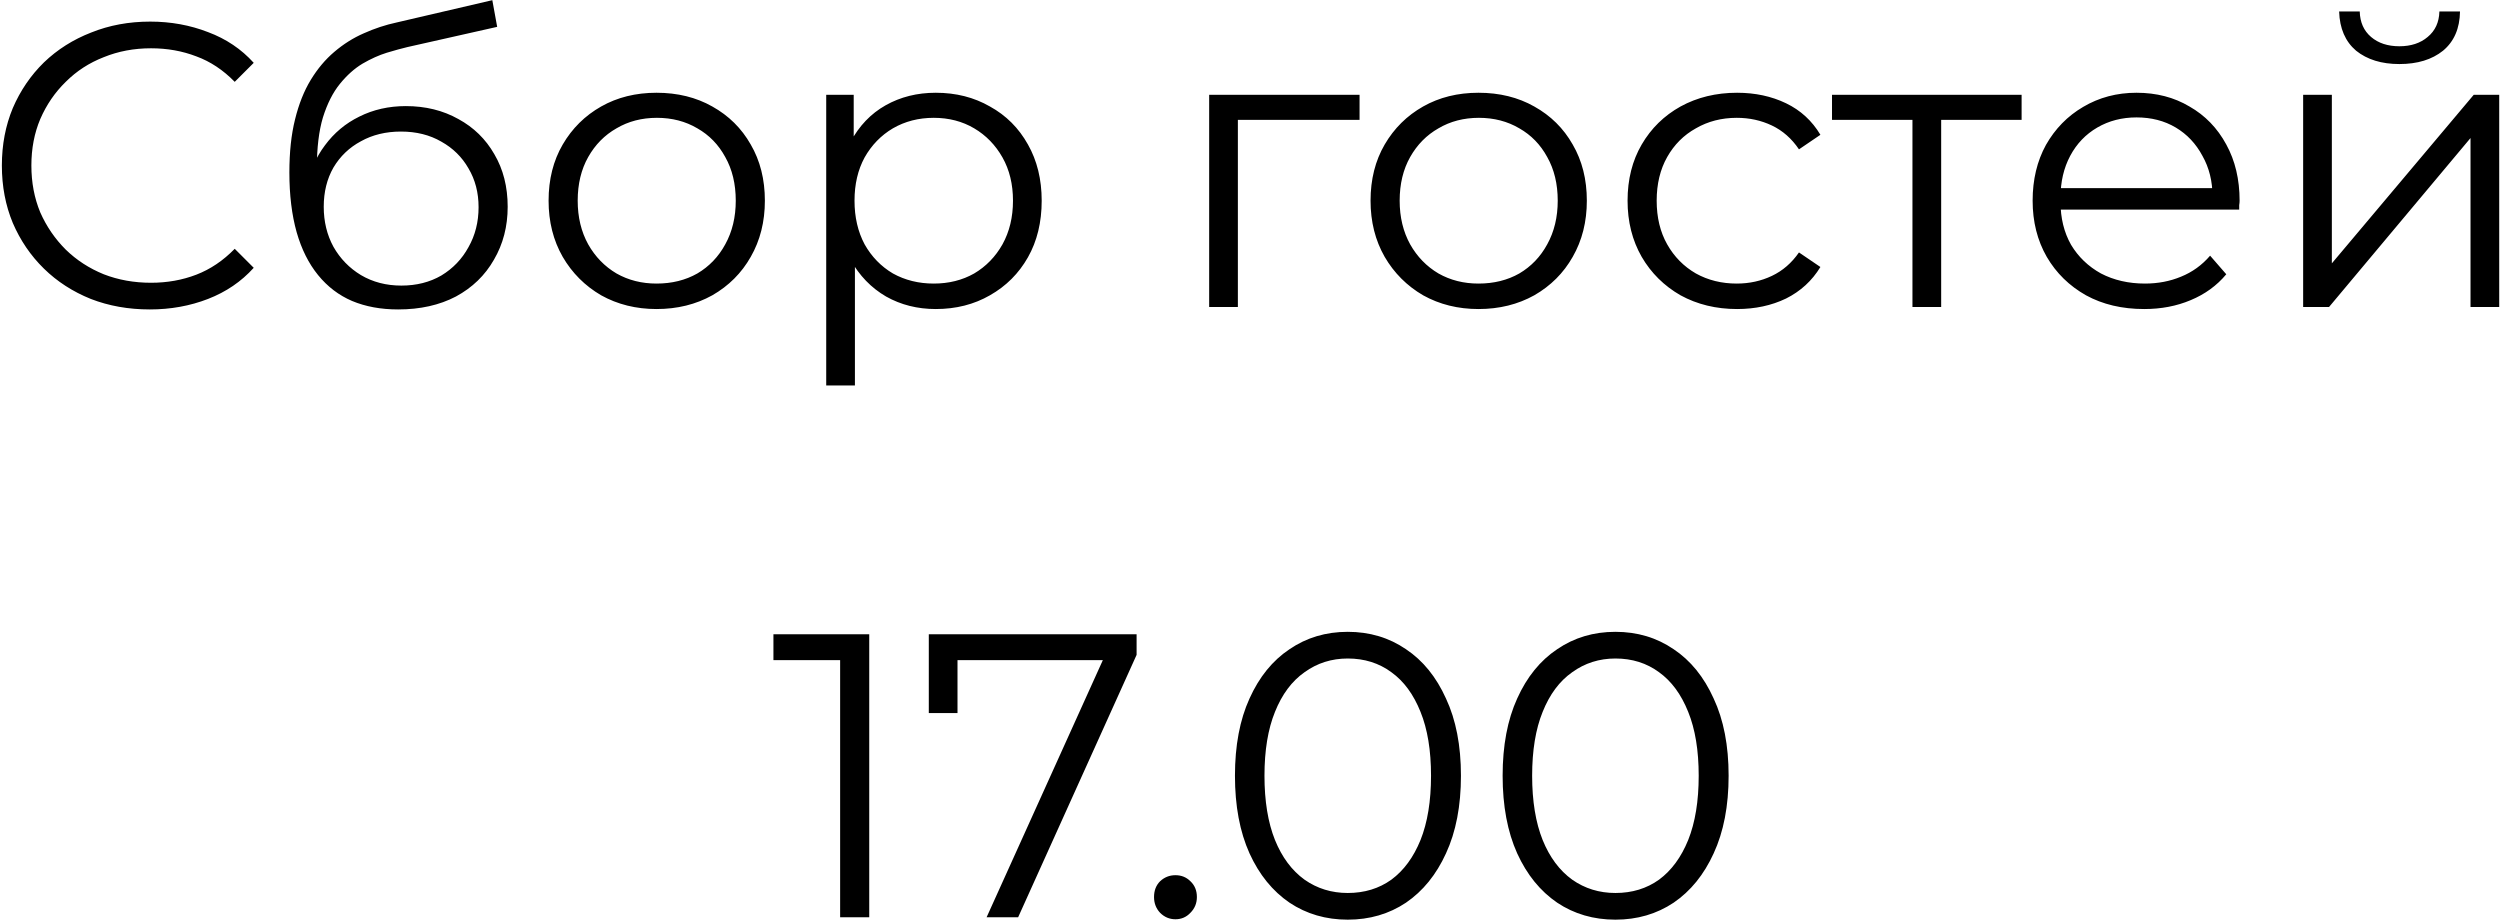 <?xml version="1.0" encoding="UTF-8"?> <svg xmlns="http://www.w3.org/2000/svg" width="1311" height="483" viewBox="0 0 1311 483" fill="none"> <path d="M78.572 162.272C67.406 162.272 57.089 160.435 47.62 156.76C38.15 152.944 29.953 147.644 23.028 140.86C16.102 134.076 10.661 126.091 6.704 116.904C2.888 107.717 0.98 97.683 0.98 86.8C0.98 75.917 2.888 65.883 6.704 56.696C10.661 47.509 16.102 39.524 23.028 32.74C30.094 25.956 38.362 20.727 47.832 17.052C57.301 13.236 67.618 11.328 78.784 11.328C89.525 11.328 99.63 13.165 109.1 16.84C118.569 20.373 126.554 25.744 133.056 32.952L123.092 42.916C117.014 36.697 110.301 32.245 102.952 29.56C95.602 26.733 87.688 25.32 79.208 25.32C70.304 25.32 62.036 26.875 54.404 29.984C46.772 32.952 40.129 37.263 34.476 42.916C28.822 48.428 24.37 54.929 21.12 62.42C18.01 69.769 16.456 77.896 16.456 86.8C16.456 95.704 18.01 103.901 21.12 111.392C24.37 118.741 28.822 125.243 34.476 130.896C40.129 136.408 46.772 140.719 54.404 143.828C62.036 146.796 70.304 148.28 79.208 148.28C87.688 148.28 95.602 146.867 102.952 144.04C110.301 141.213 117.014 136.691 123.092 130.472L133.056 140.436C126.554 147.644 118.569 153.085 109.1 156.76C99.63 160.435 89.454 162.272 78.572 162.272ZM208.776 162.272C199.731 162.272 191.675 160.788 184.608 157.82C177.683 154.852 171.747 150.329 166.8 144.252C161.853 138.175 158.108 130.684 155.564 121.78C153.02 112.735 151.748 102.276 151.748 90.404C151.748 79.804 152.737 70.547 154.716 62.632C156.695 54.576 159.451 47.651 162.984 41.856C166.517 36.061 170.616 31.185 175.28 27.228C180.085 23.129 185.244 19.879 190.756 17.476C196.409 14.932 202.204 13.024 208.14 11.752L258.172 0.092L260.716 14.084L213.652 24.684C210.684 25.391 207.08 26.38 202.84 27.652C198.741 28.924 194.501 30.832 190.12 33.376C185.88 35.92 181.923 39.453 178.248 43.976C174.573 48.499 171.605 54.364 169.344 61.572C167.224 68.639 166.164 77.472 166.164 88.072C166.164 90.333 166.235 92.171 166.376 93.584C166.517 94.856 166.659 96.269 166.8 97.824C167.083 99.237 167.295 101.357 167.436 104.184L160.864 98.672C162.419 90.051 165.599 82.56 170.404 76.2C175.209 69.699 181.216 64.681 188.424 61.148C195.773 57.473 203.9 55.636 212.804 55.636C223.121 55.636 232.308 57.897 240.364 62.42C248.42 66.801 254.709 72.949 259.232 80.864C263.896 88.779 266.228 97.965 266.228 108.424C266.228 118.741 263.825 127.999 259.02 136.196C254.356 144.393 247.713 150.824 239.092 155.488C230.471 160.011 220.365 162.272 208.776 162.272ZM210.472 149.764C218.387 149.764 225.383 147.997 231.46 144.464C237.537 140.789 242.272 135.843 245.664 129.624C249.197 123.405 250.964 116.409 250.964 108.636C250.964 101.004 249.197 94.22 245.664 88.284C242.272 82.348 237.537 77.684 231.46 74.292C225.383 70.759 218.316 68.992 210.26 68.992C202.345 68.992 195.349 70.688 189.272 74.08C183.195 77.331 178.389 81.924 174.856 87.86C171.464 93.796 169.768 100.651 169.768 108.424C169.768 116.197 171.464 123.193 174.856 129.412C178.389 135.631 183.195 140.577 189.272 144.252C195.491 147.927 202.557 149.764 210.472 149.764ZM344.282 162.06C333.541 162.06 323.859 159.657 315.238 154.852C306.758 149.905 300.045 143.192 295.098 134.712C290.151 126.091 287.678 116.268 287.678 105.244C287.678 94.079 290.151 84.256 295.098 75.776C300.045 67.296 306.758 60.653 315.238 55.848C323.718 51.043 333.399 48.64 344.282 48.64C355.306 48.64 365.058 51.043 373.538 55.848C382.159 60.653 388.873 67.296 393.678 75.776C398.625 84.256 401.098 94.079 401.098 105.244C401.098 116.268 398.625 126.091 393.678 134.712C388.873 143.192 382.159 149.905 373.538 154.852C364.917 159.657 355.165 162.06 344.282 162.06ZM344.282 148.704C352.338 148.704 359.475 146.937 365.694 143.404C371.913 139.729 376.789 134.641 380.322 128.14C383.997 121.497 385.834 113.865 385.834 105.244C385.834 96.481 383.997 88.849 380.322 82.348C376.789 75.847 371.913 70.829 365.694 67.296C359.475 63.621 352.409 61.784 344.494 61.784C336.579 61.784 329.513 63.621 323.294 67.296C317.075 70.829 312.129 75.847 308.454 82.348C304.779 88.849 302.942 96.481 302.942 105.244C302.942 113.865 304.779 121.497 308.454 128.14C312.129 134.641 317.075 139.729 323.294 143.404C329.513 146.937 336.509 148.704 344.282 148.704ZM490.719 162.06C481.109 162.06 472.417 159.869 464.643 155.488C456.87 150.965 450.651 144.535 445.987 136.196C441.465 127.716 439.203 117.399 439.203 105.244C439.203 93.089 441.465 82.843 445.987 74.504C450.51 66.024 456.658 59.593 464.431 55.212C472.205 50.831 480.967 48.64 490.719 48.64C501.319 48.64 510.789 51.043 519.127 55.848C527.607 60.512 534.25 67.155 539.055 75.776C543.861 84.256 546.263 94.079 546.263 105.244C546.263 116.551 543.861 126.444 539.055 134.924C534.25 143.404 527.607 150.047 519.127 154.852C510.789 159.657 501.319 162.06 490.719 162.06ZM433.267 202.128V49.7H447.683V83.196L446.199 105.456L448.319 127.928V202.128H433.267ZM489.659 148.704C497.574 148.704 504.641 146.937 510.859 143.404C517.078 139.729 522.025 134.641 525.699 128.14C529.374 121.497 531.211 113.865 531.211 105.244C531.211 96.623 529.374 89.061 525.699 82.56C522.025 76.059 517.078 70.971 510.859 67.296C504.641 63.621 497.574 61.784 489.659 61.784C481.745 61.784 474.607 63.621 468.247 67.296C462.029 70.971 457.082 76.059 453.407 82.56C449.874 89.061 448.107 96.623 448.107 105.244C448.107 113.865 449.874 121.497 453.407 128.14C457.082 134.641 462.029 139.729 468.247 143.404C474.607 146.937 481.745 148.704 489.659 148.704ZM634.088 161V49.7H712.952V62.844H645.324L649.14 59.028V161H634.088ZM775.321 162.06C764.58 162.06 754.899 159.657 746.277 154.852C737.797 149.905 731.084 143.192 726.137 134.712C721.191 126.091 718.717 116.268 718.717 105.244C718.717 94.079 721.191 84.256 726.137 75.776C731.084 67.296 737.797 60.653 746.277 55.848C754.757 51.043 764.439 48.64 775.321 48.64C786.345 48.64 796.097 51.043 804.577 55.848C813.199 60.653 819.912 67.296 824.717 75.776C829.664 84.256 832.137 94.079 832.137 105.244C832.137 116.268 829.664 126.091 824.717 134.712C819.912 143.192 813.199 149.905 804.577 154.852C795.956 159.657 786.204 162.06 775.321 162.06ZM775.321 148.704C783.377 148.704 790.515 146.937 796.733 143.404C802.952 139.729 807.828 134.641 811.361 128.14C815.036 121.497 816.873 113.865 816.873 105.244C816.873 96.481 815.036 88.849 811.361 82.348C807.828 75.847 802.952 70.829 796.733 67.296C790.515 63.621 783.448 61.784 775.533 61.784C767.619 61.784 760.552 63.621 754.333 67.296C748.115 70.829 743.168 75.847 739.493 82.348C735.819 88.849 733.981 96.481 733.981 105.244C733.981 113.865 735.819 121.497 739.493 128.14C743.168 134.641 748.115 139.729 754.333 143.404C760.552 146.937 767.548 148.704 775.321 148.704ZM910.947 162.06C899.923 162.06 890.029 159.657 881.267 154.852C872.645 149.905 865.861 143.192 860.915 134.712C855.968 126.091 853.495 116.268 853.495 105.244C853.495 94.079 855.968 84.256 860.915 75.776C865.861 67.296 872.645 60.653 881.267 55.848C890.029 51.043 899.923 48.64 910.947 48.64C920.416 48.64 928.967 50.477 936.599 54.152C944.231 57.827 950.237 63.339 954.619 70.688L943.383 78.32C939.567 72.667 934.832 68.497 929.179 65.812C923.525 63.127 917.377 61.784 910.735 61.784C902.82 61.784 895.683 63.621 889.323 67.296C882.963 70.829 877.945 75.847 874.271 82.348C870.596 88.849 868.759 96.481 868.759 105.244C868.759 114.007 870.596 121.639 874.271 128.14C877.945 134.641 882.963 139.729 889.323 143.404C895.683 146.937 902.82 148.704 910.735 148.704C917.377 148.704 923.525 147.361 929.179 144.676C934.832 141.991 939.567 137.892 943.383 132.38L954.619 140.012C950.237 147.22 944.231 152.732 936.599 156.548C928.967 160.223 920.416 162.06 910.947 162.06ZM1002.89 161V58.816L1006.71 62.844H960.705V49.7H1060.13V62.844H1014.13L1017.95 58.816V161H1002.89ZM1124.42 162.06C1112.83 162.06 1102.66 159.657 1093.89 154.852C1085.13 149.905 1078.28 143.192 1073.33 134.712C1068.38 126.091 1065.91 116.268 1065.91 105.244C1065.91 94.22 1068.24 84.468 1072.9 75.988C1077.71 67.508 1084.21 60.865 1092.41 56.06C1100.75 51.113 1110.08 48.64 1120.39 48.64C1130.85 48.64 1140.11 51.043 1148.16 55.848C1156.36 60.512 1162.79 67.155 1167.46 75.776C1172.12 84.256 1174.45 94.079 1174.45 105.244C1174.45 105.951 1174.38 106.728 1174.24 107.576C1174.24 108.283 1174.24 109.06 1174.24 109.908H1077.36V98.672H1166.18L1160.25 103.124C1160.25 95.068 1158.48 87.931 1154.95 81.712C1151.56 75.352 1146.89 70.405 1140.96 66.872C1135.02 63.339 1128.17 61.572 1120.39 61.572C1112.76 61.572 1105.91 63.339 1099.83 66.872C1093.75 70.405 1089.02 75.352 1085.62 81.712C1082.23 88.072 1080.54 95.351 1080.54 103.548V105.88C1080.54 114.36 1082.37 121.851 1086.05 128.352C1089.86 134.712 1095.09 139.729 1101.74 143.404C1108.52 146.937 1116.22 148.704 1124.84 148.704C1131.63 148.704 1137.92 147.503 1143.71 145.1C1149.65 142.697 1154.74 139.023 1158.98 134.076L1167.46 143.828C1162.51 149.764 1156.29 154.287 1148.8 157.396C1141.45 160.505 1133.32 162.06 1124.42 162.06ZM1207.77 161V49.7H1222.82V138.104L1297.24 49.7H1310.59V161H1295.54V72.384L1221.34 161H1207.77ZM1258.23 33.588C1248.9 33.588 1241.34 31.256 1235.54 26.592C1229.89 21.787 1226.92 14.932 1226.64 6.028H1237.45C1237.59 11.681 1239.57 16.133 1243.39 19.384C1247.2 22.635 1252.15 24.26 1258.23 24.26C1264.3 24.26 1269.25 22.635 1273.07 19.384C1277.02 16.133 1279.07 11.681 1279.22 6.028H1290.03C1289.89 14.932 1286.92 21.787 1281.12 26.592C1275.33 31.256 1267.7 33.588 1258.23 33.588ZM440.566 481V338.96L447.35 346.168H405.586V332.6H455.83V481H440.566ZM517.379 481L581.403 339.384L586.067 346.168H494.271L502.115 338.748V373.94H487.063V332.6H596.031V343.412L533.915 481H517.379ZM616.411 482.06C613.302 482.06 610.617 480.929 608.355 478.668C606.235 476.407 605.175 473.651 605.175 470.4C605.175 467.008 606.235 464.252 608.355 462.132C610.617 460.012 613.302 458.952 616.411 458.952C619.521 458.952 622.135 460.012 624.255 462.132C626.517 464.252 627.647 467.008 627.647 470.4C627.647 473.651 626.517 476.407 624.255 478.668C622.135 480.929 619.521 482.06 616.411 482.06ZM706.76 482.272C695.312 482.272 685.136 479.304 676.232 473.368C667.328 467.291 660.332 458.669 655.244 447.504C650.156 436.197 647.612 422.629 647.612 406.8C647.612 390.971 650.156 377.473 655.244 366.308C660.332 355.001 667.328 346.38 676.232 340.444C685.136 334.367 695.312 331.328 706.76 331.328C718.208 331.328 728.384 334.367 737.288 340.444C746.192 346.38 753.188 355.001 758.276 366.308C763.505 377.473 766.12 390.971 766.12 406.8C766.12 422.629 763.505 436.197 758.276 447.504C753.188 458.669 746.192 467.291 737.288 473.368C728.384 479.304 718.208 482.272 706.76 482.272ZM706.76 468.28C715.523 468.28 723.155 465.948 729.656 461.284C736.157 456.479 741.245 449.553 744.92 440.508C748.595 431.321 750.432 420.085 750.432 406.8C750.432 393.515 748.595 382.349 744.92 373.304C741.245 364.117 736.157 357.192 729.656 352.528C723.155 347.723 715.523 345.32 706.76 345.32C698.28 345.32 690.719 347.723 684.076 352.528C677.433 357.192 672.275 364.117 668.6 373.304C664.925 382.349 663.088 393.515 663.088 406.8C663.088 420.085 664.925 431.321 668.6 440.508C672.275 449.553 677.433 456.479 684.076 461.284C690.719 465.948 698.28 468.28 706.76 468.28ZM847.127 482.272C835.679 482.272 825.503 479.304 816.599 473.368C807.695 467.291 800.699 458.669 795.611 447.504C790.523 436.197 787.979 422.629 787.979 406.8C787.979 390.971 790.523 377.473 795.611 366.308C800.699 355.001 807.695 346.38 816.599 340.444C825.503 334.367 835.679 331.328 847.127 331.328C858.575 331.328 868.751 334.367 877.655 340.444C886.559 346.38 893.555 355.001 898.643 366.308C903.872 377.473 906.487 390.971 906.487 406.8C906.487 422.629 903.872 436.197 898.643 447.504C893.555 458.669 886.559 467.291 877.655 473.368C868.751 479.304 858.575 482.272 847.127 482.272ZM847.127 468.28C855.89 468.28 863.522 465.948 870.023 461.284C876.524 456.479 881.612 449.553 885.287 440.508C888.962 431.321 890.799 420.085 890.799 406.8C890.799 393.515 888.962 382.349 885.287 373.304C881.612 364.117 876.524 357.192 870.023 352.528C863.522 347.723 855.89 345.32 847.127 345.32C838.647 345.32 831.086 347.723 824.443 352.528C817.8 357.192 812.642 364.117 808.967 373.304C805.292 382.349 803.455 393.515 803.455 406.8C803.455 420.085 805.292 431.321 808.967 440.508C812.642 449.553 817.8 456.479 824.443 461.284C831.086 465.948 838.647 468.28 847.127 468.28Z" fill="black"></path> </svg> 